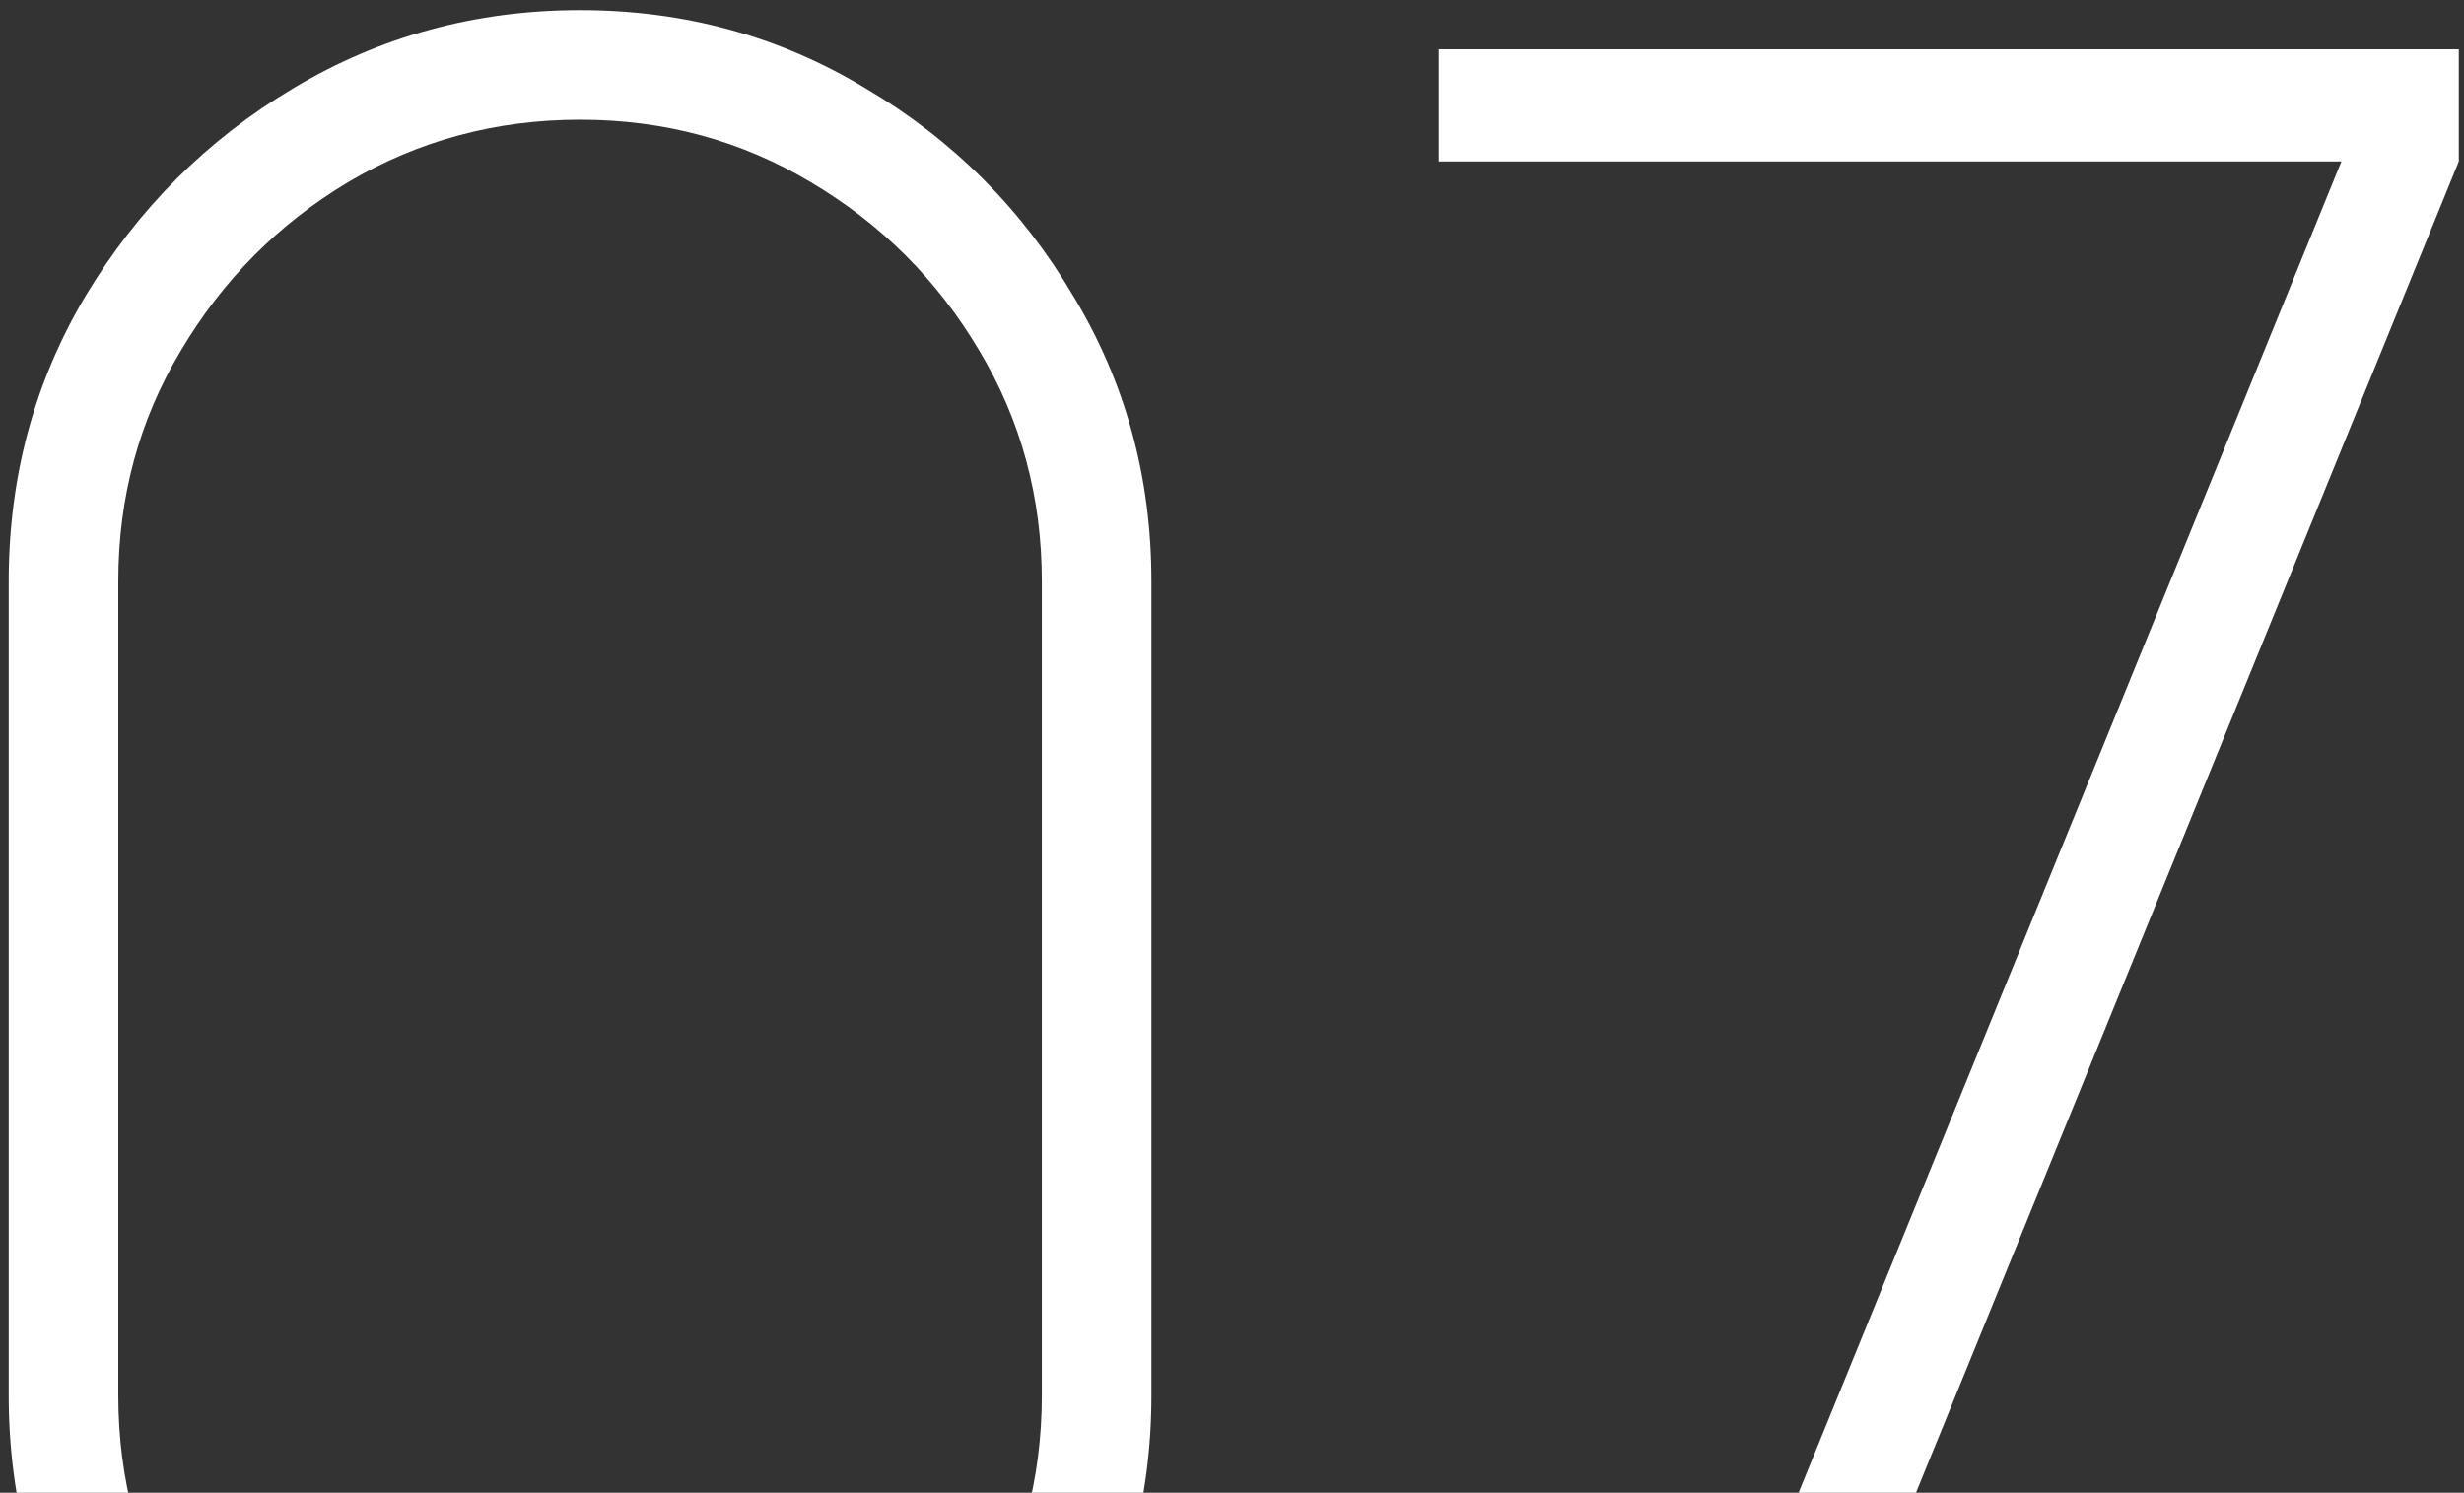 <?xml version="1.0" encoding="UTF-8"?> <svg xmlns="http://www.w3.org/2000/svg" width="170" height="103" viewBox="0 0 170 103" fill="none"><rect x="0" y="0" width="170" height="103" fill="#333333" stroke="none"/> <path d="M111.862 132.998L161.542 11.138H99.262V3.398H169.642V11.138L119.962 132.998H111.862Z" fill="white"></path> <path d="M40.02 135.699C32.82 135.699 26.22 133.929 20.22 130.389C14.28 126.789 9.51 122.019 5.91 116.079C2.37 110.079 0.6 103.479 0.6 96.279V40.119C0.6 32.919 2.37 26.349 5.91 20.409C9.51 14.409 14.28 9.639 20.22 6.099C26.22 2.499 32.82 0.699 40.02 0.699C47.22 0.699 53.79 2.499 59.73 6.099C65.73 9.639 70.5 14.409 74.04 20.409C77.64 26.349 79.44 32.919 79.44 40.119V96.279C79.44 103.479 77.64 110.079 74.04 116.079C70.5 122.019 65.73 126.789 59.73 130.389C53.79 133.929 47.22 135.699 40.02 135.699ZM40.02 128.139C45.84 128.139 51.15 126.699 55.95 123.819C60.81 120.939 64.68 117.099 67.56 112.299C70.44 107.439 71.88 102.099 71.88 96.279V40.119C71.88 34.299 70.44 28.989 67.56 24.189C64.68 19.329 60.81 15.459 55.95 12.579C51.15 9.699 45.84 8.259 40.02 8.259C34.2 8.259 28.86 9.699 24 12.579C19.2 15.459 15.36 19.329 12.48 24.189C9.6 28.989 8.16 34.299 8.16 40.119V96.279C8.16 102.099 9.6 107.439 12.48 112.299C15.36 117.099 19.2 120.939 24 123.819C28.86 126.699 34.2 128.139 40.02 128.139Z" fill="white"></path> </svg> 